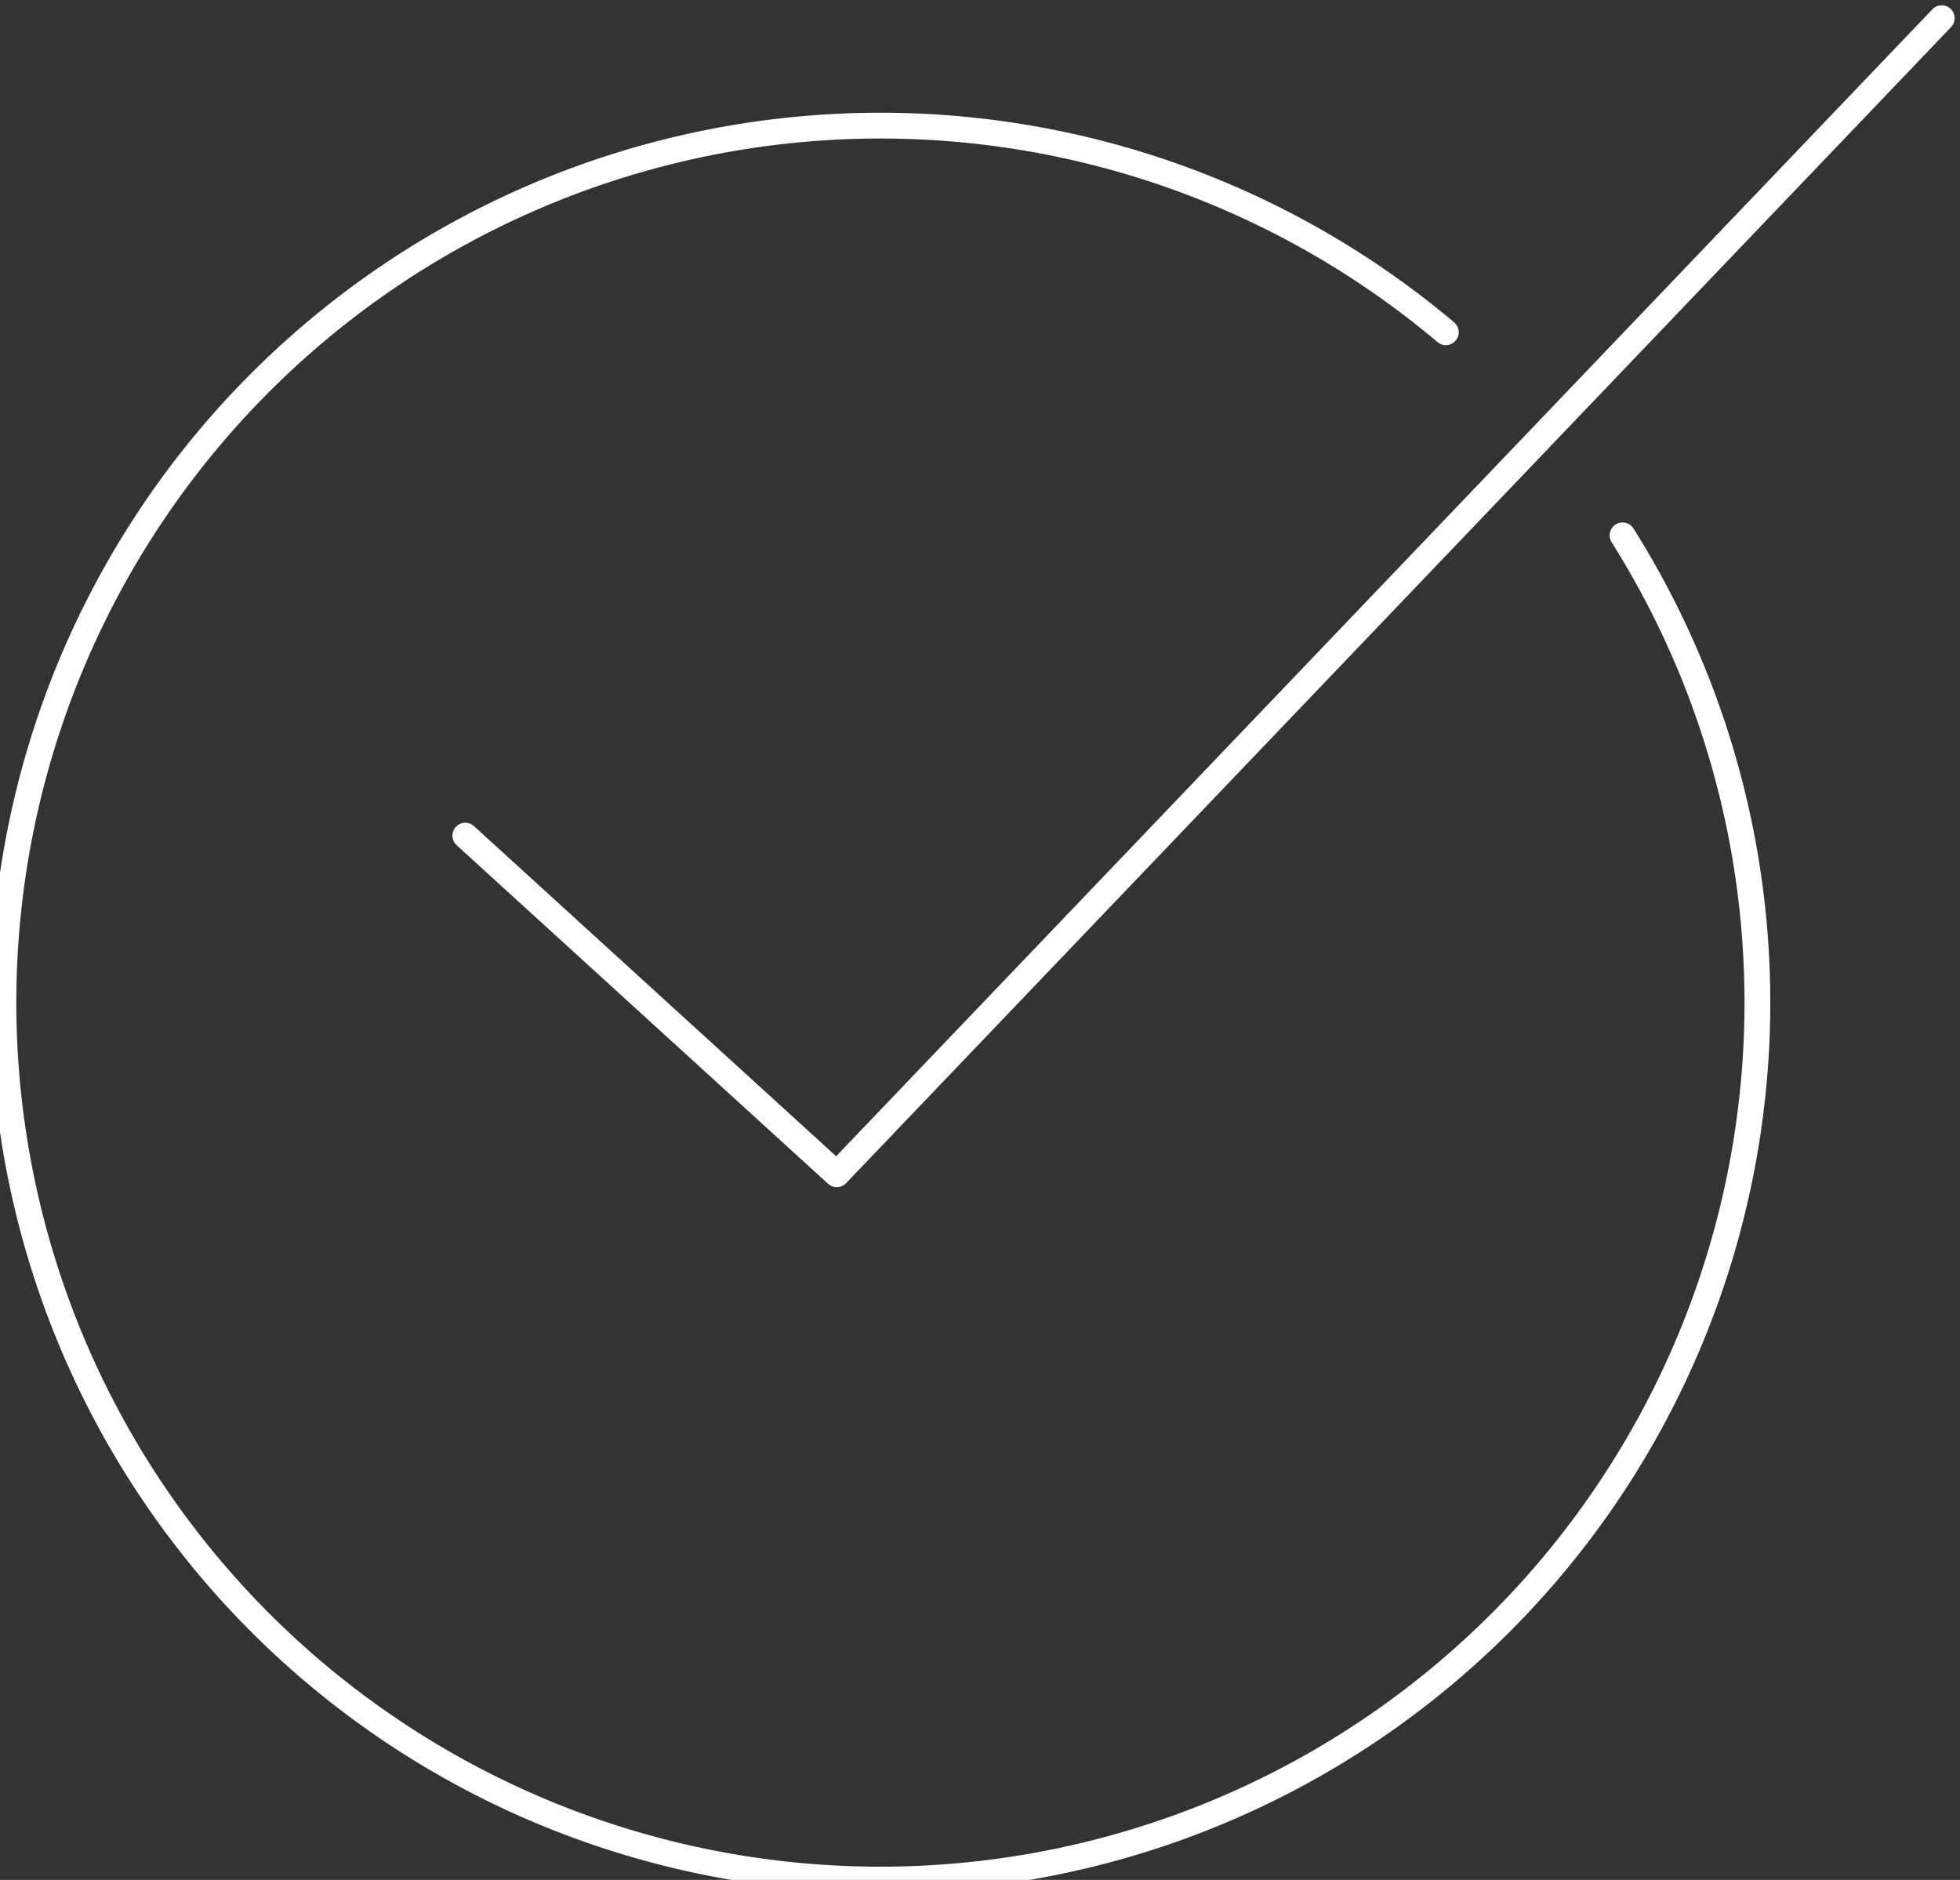 <svg xmlns="http://www.w3.org/2000/svg" width="54.872" height="52.63" viewBox="0 0 54.872 52.63">
  <rect x="0" y="0" width="54.872" height="52.63" fill="#333333" stroke="none"/>
  <g id="wine2" transform="translate(-2.289 -2.191)">
    <path id="XMLID_1_" d="M47.714,17.179a24.552,24.552,0,1,1-4.948-5.687" fill="none" stroke="#fff" stroke-linecap="round" stroke-linejoin="round" stroke-miterlimit="10" stroke-width="0.722"/>
    <path id="XMLID_89_" d="M17.788,25.586l10.4,9.48L59.123,2.7" transform="translate(-2.473)" fill="none" stroke="#fff" stroke-linecap="round" stroke-linejoin="round" stroke-miterlimit="10" stroke-width="0.722"/>
  </g>
</svg>
